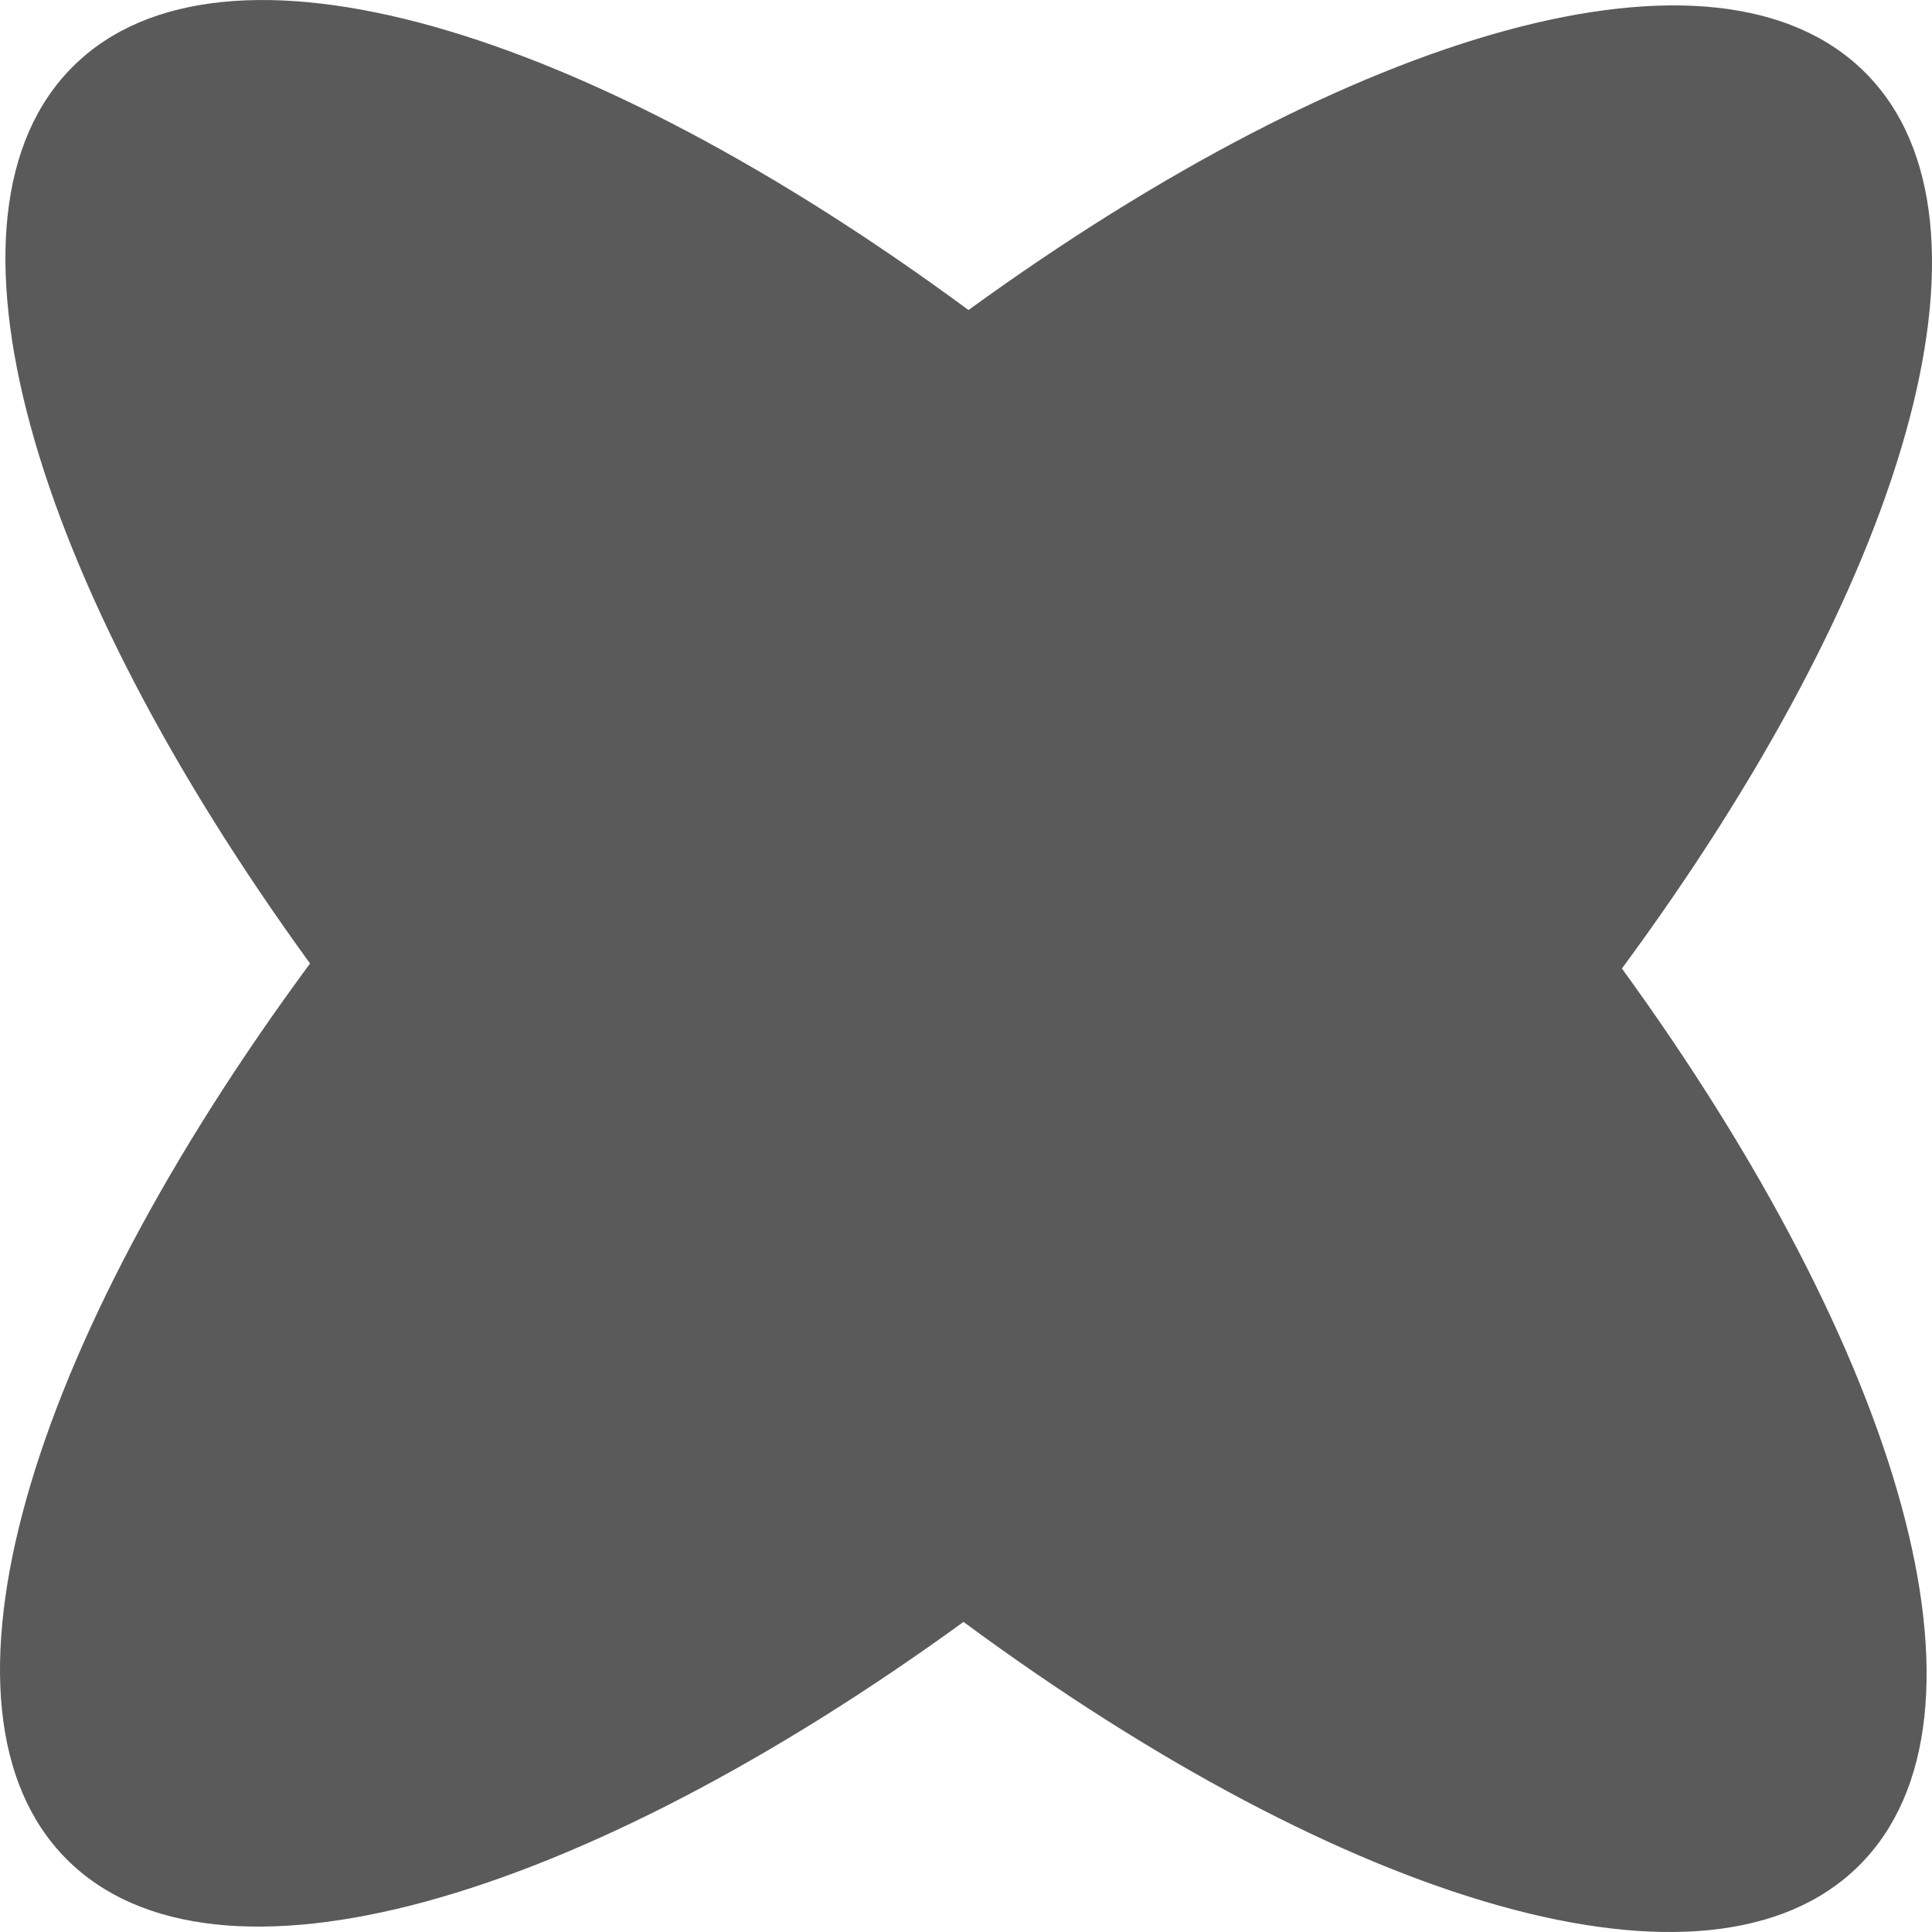 <svg width="48" height="48" viewBox="0 0 48 48" fill="none" xmlns="http://www.w3.org/2000/svg">
<path d="M1.818 1.647C5.535 -2.042 14.543 0.678 24.062 7.703C33.635 0.75 42.664 -1.9 46.354 1.817C50.043 5.535 47.322 14.542 40.296 24.062C47.249 33.635 49.901 42.664 46.183 46.354C42.465 50.043 33.457 47.322 23.938 40.296C14.365 47.249 5.336 49.901 1.647 46.183C-2.042 42.465 0.677 33.457 7.703 23.938C0.751 14.365 -1.9 5.336 1.818 1.647Z" fill="#5A5A5A"/>
</svg>
